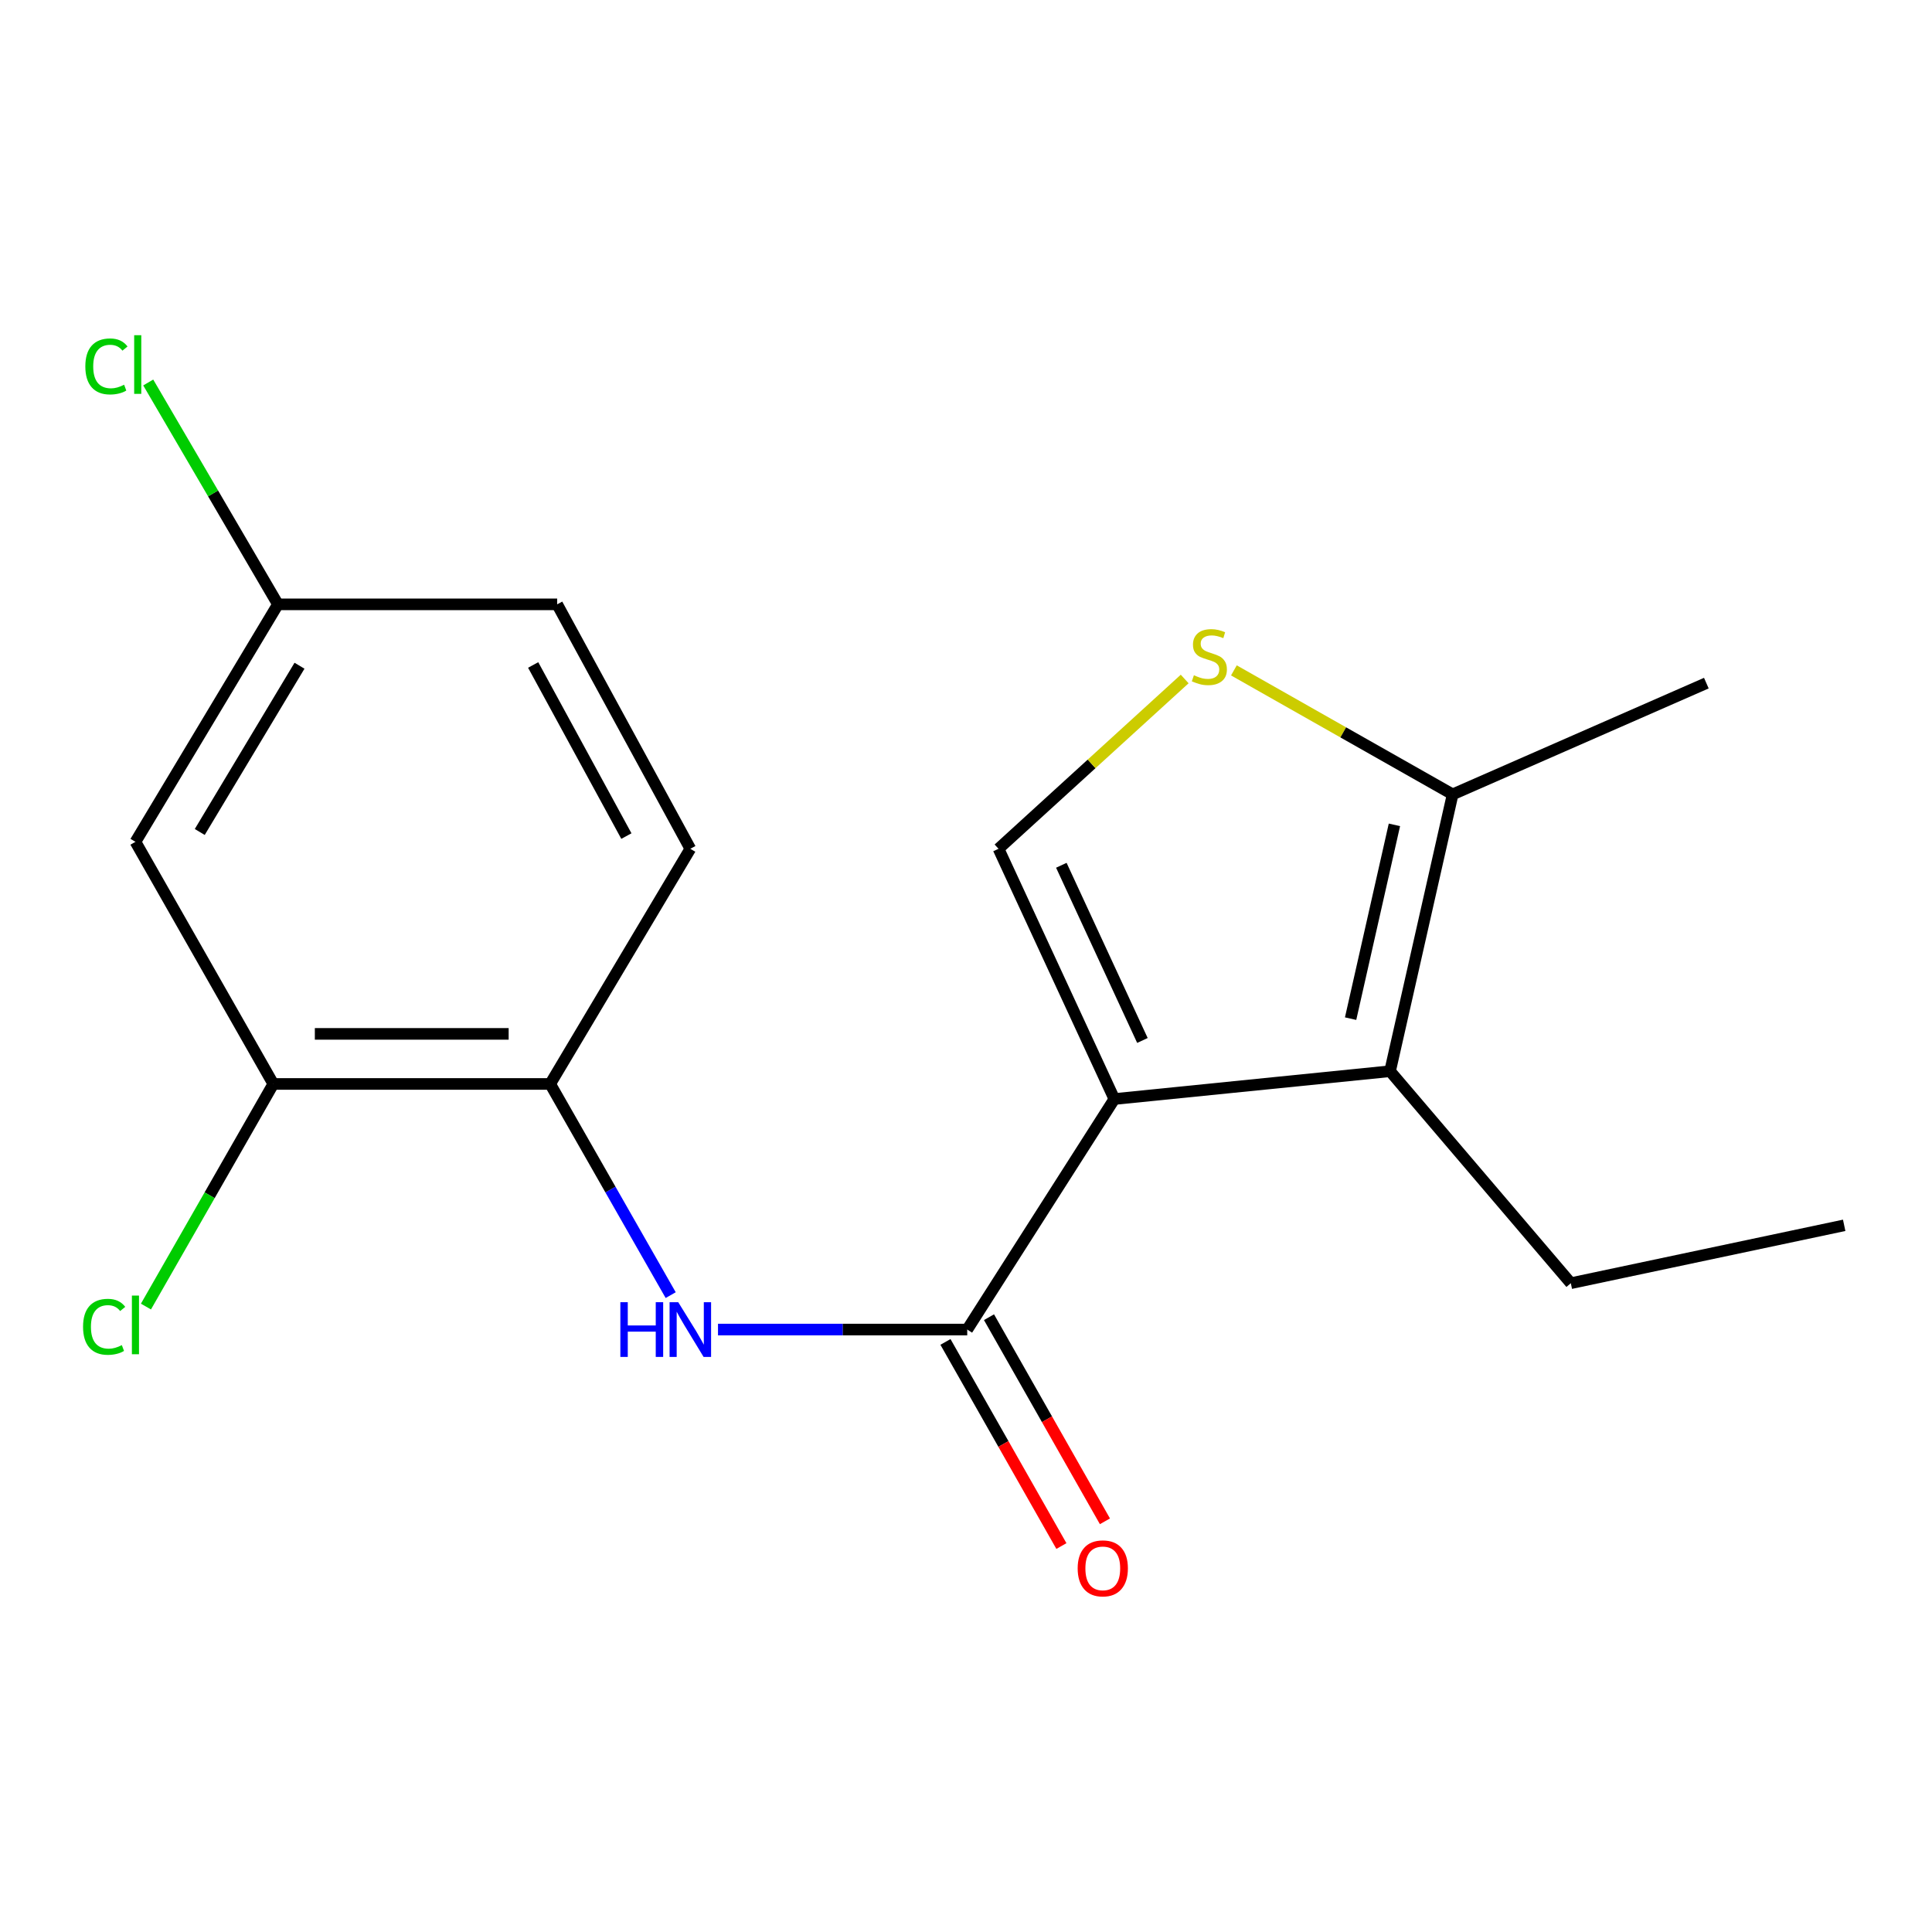 <?xml version='1.0' encoding='iso-8859-1'?>
<svg version='1.1' baseProfile='full'
              xmlns='http://www.w3.org/2000/svg'
                      xmlns:rdkit='http://www.rdkit.org/xml'
                      xmlns:xlink='http://www.w3.org/1999/xlink'
                  xml:space='preserve'
width='1000px' height='1000px' viewBox='0 0 1000 1000'>
<!-- END OF HEADER -->
<rect style='opacity:1.0;fill:#FFFFFF;stroke:none' width='1000' height='1000' x='0' y='0'> </rect>
<path class='bond-0' d='M 576.789,568.857 L 500.636,688.177' style='fill:none;fill-rule:evenodd;stroke:#000000;stroke-width:6px;stroke-linecap:butt;stroke-linejoin:miter;stroke-opacity:1' />
<path class='bond-1' d='M 576.789,568.857 L 719.491,554.459' style='fill:none;fill-rule:evenodd;stroke:#000000;stroke-width:6px;stroke-linecap:butt;stroke-linejoin:miter;stroke-opacity:1' />
<path class='bond-2' d='M 576.789,568.857 L 516.834,439.329' style='fill:none;fill-rule:evenodd;stroke:#000000;stroke-width:6px;stroke-linecap:butt;stroke-linejoin:miter;stroke-opacity:1' />
<path class='bond-2' d='M 591.315,538.541 L 549.347,447.871' style='fill:none;fill-rule:evenodd;stroke:#000000;stroke-width:6px;stroke-linecap:butt;stroke-linejoin:miter;stroke-opacity:1' />
<path class='bond-4' d='M 500.636,688.177 L 436.136,688.177' style='fill:none;fill-rule:evenodd;stroke:#000000;stroke-width:6px;stroke-linecap:butt;stroke-linejoin:miter;stroke-opacity:1' />
<path class='bond-4' d='M 436.136,688.177 L 371.637,688.177' style='fill:none;fill-rule:evenodd;stroke:#0000FF;stroke-width:6px;stroke-linecap:butt;stroke-linejoin:miter;stroke-opacity:1' />
<path class='bond-9' d='M 489.368,694.577 L 519.374,747.403' style='fill:none;fill-rule:evenodd;stroke:#000000;stroke-width:6px;stroke-linecap:butt;stroke-linejoin:miter;stroke-opacity:1' />
<path class='bond-9' d='M 519.374,747.403 L 549.38,800.229' style='fill:none;fill-rule:evenodd;stroke:#FF0000;stroke-width:6px;stroke-linecap:butt;stroke-linejoin:miter;stroke-opacity:1' />
<path class='bond-9' d='M 511.903,681.776 L 541.909,734.603' style='fill:none;fill-rule:evenodd;stroke:#000000;stroke-width:6px;stroke-linecap:butt;stroke-linejoin:miter;stroke-opacity:1' />
<path class='bond-9' d='M 541.909,734.603 L 571.915,787.429' style='fill:none;fill-rule:evenodd;stroke:#FF0000;stroke-width:6px;stroke-linecap:butt;stroke-linejoin:miter;stroke-opacity:1' />
<path class='bond-5' d='M 719.491,554.459 L 751.888,411.166' style='fill:none;fill-rule:evenodd;stroke:#000000;stroke-width:6px;stroke-linecap:butt;stroke-linejoin:miter;stroke-opacity:1' />
<path class='bond-5' d='M 699.072,527.249 L 721.749,426.944' style='fill:none;fill-rule:evenodd;stroke:#000000;stroke-width:6px;stroke-linecap:butt;stroke-linejoin:miter;stroke-opacity:1' />
<path class='bond-13' d='M 719.491,554.459 L 813.052,664.189' style='fill:none;fill-rule:evenodd;stroke:#000000;stroke-width:6px;stroke-linecap:butt;stroke-linejoin:miter;stroke-opacity:1' />
<path class='bond-3' d='M 516.834,439.329 L 565.01,395.386' style='fill:none;fill-rule:evenodd;stroke:#000000;stroke-width:6px;stroke-linecap:butt;stroke-linejoin:miter;stroke-opacity:1' />
<path class='bond-3' d='M 565.01,395.386 L 613.187,351.443' style='fill:none;fill-rule:evenodd;stroke:#CCCC00;stroke-width:6px;stroke-linecap:butt;stroke-linejoin:miter;stroke-opacity:1' />
<path class='bond-18' d='M 638.658,346.99 L 695.273,379.078' style='fill:none;fill-rule:evenodd;stroke:#CCCC00;stroke-width:6px;stroke-linecap:butt;stroke-linejoin:miter;stroke-opacity:1' />
<path class='bond-18' d='M 695.273,379.078 L 751.888,411.166' style='fill:none;fill-rule:evenodd;stroke:#000000;stroke-width:6px;stroke-linecap:butt;stroke-linejoin:miter;stroke-opacity:1' />
<path class='bond-6' d='M 347.146,670.357 L 315.96,615.705' style='fill:none;fill-rule:evenodd;stroke:#0000FF;stroke-width:6px;stroke-linecap:butt;stroke-linejoin:miter;stroke-opacity:1' />
<path class='bond-6' d='M 315.96,615.705 L 284.775,561.053' style='fill:none;fill-rule:evenodd;stroke:#000000;stroke-width:6px;stroke-linecap:butt;stroke-linejoin:miter;stroke-opacity:1' />
<path class='bond-16' d='M 751.888,411.166 L 883.201,353.586' style='fill:none;fill-rule:evenodd;stroke:#000000;stroke-width:6px;stroke-linecap:butt;stroke-linejoin:miter;stroke-opacity:1' />
<path class='bond-7' d='M 284.775,561.053 L 141.467,561.053' style='fill:none;fill-rule:evenodd;stroke:#000000;stroke-width:6px;stroke-linecap:butt;stroke-linejoin:miter;stroke-opacity:1' />
<path class='bond-7' d='M 263.278,535.136 L 162.963,535.136' style='fill:none;fill-rule:evenodd;stroke:#000000;stroke-width:6px;stroke-linecap:butt;stroke-linejoin:miter;stroke-opacity:1' />
<path class='bond-10' d='M 284.775,561.053 L 357.314,439.329' style='fill:none;fill-rule:evenodd;stroke:#000000;stroke-width:6px;stroke-linecap:butt;stroke-linejoin:miter;stroke-opacity:1' />
<path class='bond-8' d='M 141.467,561.053 L 70.109,435.729' style='fill:none;fill-rule:evenodd;stroke:#000000;stroke-width:6px;stroke-linecap:butt;stroke-linejoin:miter;stroke-opacity:1' />
<path class='bond-12' d='M 141.467,561.053 L 108.504,618.665' style='fill:none;fill-rule:evenodd;stroke:#000000;stroke-width:6px;stroke-linecap:butt;stroke-linejoin:miter;stroke-opacity:1' />
<path class='bond-12' d='M 108.504,618.665 L 75.541,676.278' style='fill:none;fill-rule:evenodd;stroke:#00CC00;stroke-width:6px;stroke-linecap:butt;stroke-linejoin:miter;stroke-opacity:1' />
<path class='bond-19' d='M 70.109,435.729 L 143.857,312.81' style='fill:none;fill-rule:evenodd;stroke:#000000;stroke-width:6px;stroke-linecap:butt;stroke-linejoin:miter;stroke-opacity:1' />
<path class='bond-19' d='M 103.395,430.625 L 155.019,344.582' style='fill:none;fill-rule:evenodd;stroke:#000000;stroke-width:6px;stroke-linecap:butt;stroke-linejoin:miter;stroke-opacity:1' />
<path class='bond-14' d='M 357.314,439.329 L 288.389,312.81' style='fill:none;fill-rule:evenodd;stroke:#000000;stroke-width:6px;stroke-linecap:butt;stroke-linejoin:miter;stroke-opacity:1' />
<path class='bond-14' d='M 324.216,432.75 L 275.968,344.186' style='fill:none;fill-rule:evenodd;stroke:#000000;stroke-width:6px;stroke-linecap:butt;stroke-linejoin:miter;stroke-opacity:1' />
<path class='bond-11' d='M 143.857,312.81 L 288.389,312.81' style='fill:none;fill-rule:evenodd;stroke:#000000;stroke-width:6px;stroke-linecap:butt;stroke-linejoin:miter;stroke-opacity:1' />
<path class='bond-15' d='M 143.857,312.81 L 110.291,255.394' style='fill:none;fill-rule:evenodd;stroke:#000000;stroke-width:6px;stroke-linecap:butt;stroke-linejoin:miter;stroke-opacity:1' />
<path class='bond-15' d='M 110.291,255.394 L 76.724,197.977' style='fill:none;fill-rule:evenodd;stroke:#00CC00;stroke-width:6px;stroke-linecap:butt;stroke-linejoin:miter;stroke-opacity:1' />
<path class='bond-17' d='M 813.052,664.189 L 954.545,634.226' style='fill:none;fill-rule:evenodd;stroke:#000000;stroke-width:6px;stroke-linecap:butt;stroke-linejoin:miter;stroke-opacity:1' />
<path  class='atom-4' d='M 617.959 349.513
Q 618.279 349.633, 619.599 350.193
Q 620.919 350.753, 622.359 351.113
Q 623.839 351.433, 625.279 351.433
Q 627.959 351.433, 629.519 350.153
Q 631.079 348.833, 631.079 346.553
Q 631.079 344.993, 630.279 344.033
Q 629.519 343.073, 628.319 342.553
Q 627.119 342.033, 625.119 341.433
Q 622.599 340.673, 621.079 339.953
Q 619.599 339.233, 618.519 337.713
Q 617.479 336.193, 617.479 333.633
Q 617.479 330.073, 619.879 327.873
Q 622.319 325.673, 627.119 325.673
Q 630.399 325.673, 634.119 327.233
L 633.199 330.313
Q 629.799 328.913, 627.239 328.913
Q 624.479 328.913, 622.959 330.073
Q 621.439 331.193, 621.479 333.153
Q 621.479 334.673, 622.239 335.593
Q 623.039 336.513, 624.159 337.033
Q 625.319 337.553, 627.239 338.153
Q 629.799 338.953, 631.319 339.753
Q 632.839 340.553, 633.919 342.193
Q 635.039 343.793, 635.039 346.553
Q 635.039 350.473, 632.399 352.593
Q 629.799 354.673, 625.439 354.673
Q 622.919 354.673, 620.999 354.113
Q 619.119 353.593, 616.879 352.673
L 617.959 349.513
' fill='#CCCC00'/>
<path  class='atom-5' d='M 321.094 674.017
L 324.934 674.017
L 324.934 686.057
L 339.414 686.057
L 339.414 674.017
L 343.254 674.017
L 343.254 702.337
L 339.414 702.337
L 339.414 689.257
L 324.934 689.257
L 324.934 702.337
L 321.094 702.337
L 321.094 674.017
' fill='#0000FF'/>
<path  class='atom-5' d='M 351.054 674.017
L 360.334 689.017
Q 361.254 690.497, 362.734 693.177
Q 364.214 695.857, 364.294 696.017
L 364.294 674.017
L 368.054 674.017
L 368.054 702.337
L 364.174 702.337
L 354.214 685.937
Q 353.054 684.017, 351.814 681.817
Q 350.614 679.617, 350.254 678.937
L 350.254 702.337
L 346.574 702.337
L 346.574 674.017
L 351.054 674.017
' fill='#0000FF'/>
<path  class='atom-10' d='M 557.799 811.781
Q 557.799 804.981, 561.159 801.181
Q 564.519 797.381, 570.799 797.381
Q 577.079 797.381, 580.439 801.181
Q 583.799 804.981, 583.799 811.781
Q 583.799 818.661, 580.399 822.581
Q 576.999 826.461, 570.799 826.461
Q 564.559 826.461, 561.159 822.581
Q 557.799 818.701, 557.799 811.781
M 570.799 823.261
Q 575.119 823.261, 577.439 820.381
Q 579.799 817.461, 579.799 811.781
Q 579.799 806.221, 577.439 803.421
Q 575.119 800.581, 570.799 800.581
Q 566.479 800.581, 564.119 803.381
Q 561.799 806.181, 561.799 811.781
Q 561.799 817.501, 564.119 820.381
Q 566.479 823.261, 570.799 823.261
' fill='#FF0000'/>
<path  class='atom-13' d='M 42.989 686.752
Q 42.989 679.712, 46.269 676.032
Q 49.589 672.312, 55.869 672.312
Q 61.709 672.312, 64.829 676.432
L 62.189 678.592
Q 59.909 675.592, 55.869 675.592
Q 51.589 675.592, 49.309 678.472
Q 47.069 681.312, 47.069 686.752
Q 47.069 692.352, 49.389 695.232
Q 51.749 698.112, 56.309 698.112
Q 59.429 698.112, 63.069 696.232
L 64.189 699.232
Q 62.709 700.192, 60.469 700.752
Q 58.229 701.312, 55.749 701.312
Q 49.589 701.312, 46.269 697.552
Q 42.989 693.792, 42.989 686.752
' fill='#00CC00'/>
<path  class='atom-13' d='M 68.269 670.592
L 71.949 670.592
L 71.949 700.952
L 68.269 700.952
L 68.269 670.592
' fill='#00CC00'/>
<path  class='atom-16' d='M 44.169 189.661
Q 44.169 182.621, 47.449 178.941
Q 50.769 175.221, 57.049 175.221
Q 62.889 175.221, 66.009 179.341
L 63.369 181.501
Q 61.089 178.501, 57.049 178.501
Q 52.769 178.501, 50.489 181.381
Q 48.249 184.221, 48.249 189.661
Q 48.249 195.261, 50.569 198.141
Q 52.929 201.021, 57.489 201.021
Q 60.609 201.021, 64.249 199.141
L 65.369 202.141
Q 63.889 203.101, 61.649 203.661
Q 59.409 204.221, 56.929 204.221
Q 50.769 204.221, 47.449 200.461
Q 44.169 196.701, 44.169 189.661
' fill='#00CC00'/>
<path  class='atom-16' d='M 69.449 173.501
L 73.129 173.501
L 73.129 203.861
L 69.449 203.861
L 69.449 173.501
' fill='#00CC00'/>
</svg>
